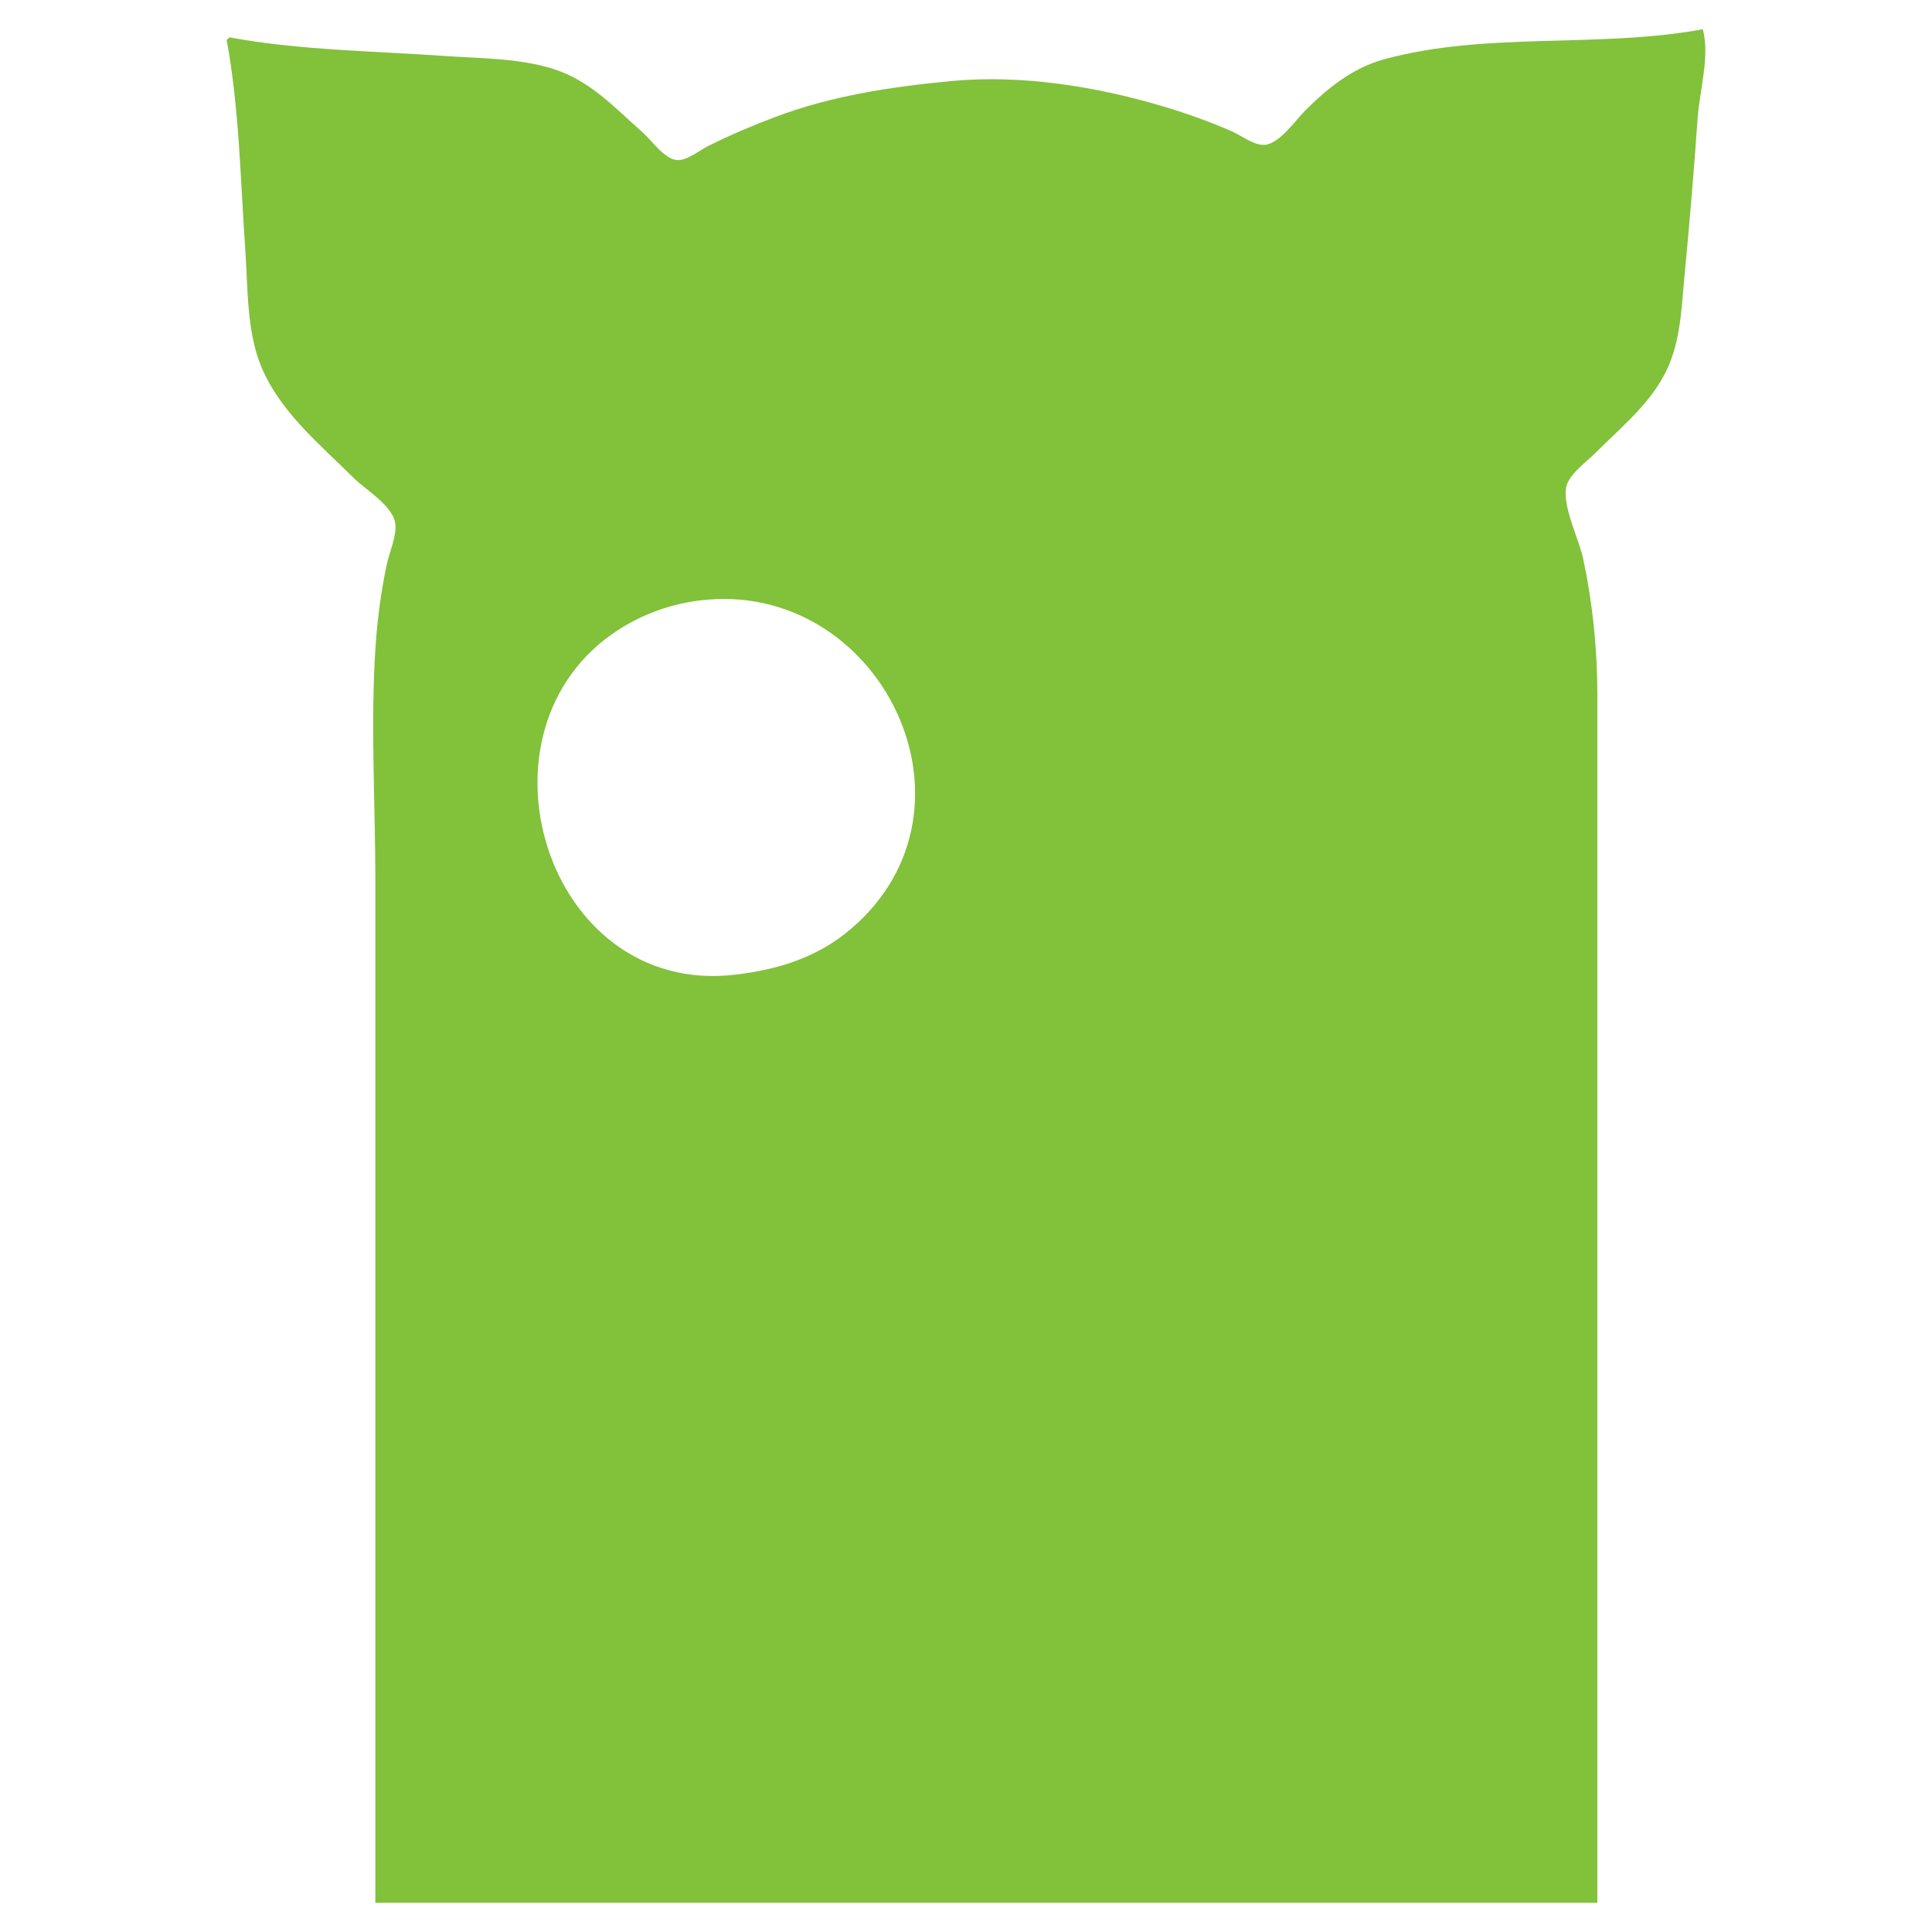 <svg width="500" height="500" viewBox="0 0 500 500" fill="none" xmlns="http://www.w3.org/2000/svg">
<path d="M59.362 9.665L58.662 10.365C61.932 27.976 62.244 47.058 63.497 64.939C64.181 74.702 63.814 85.86 67.671 95.024C72.581 106.691 82.769 114.975 91.546 123.71C94.642 126.79 101.806 130.944 102.309 135.605C102.662 138.879 100.766 142.907 100.09 146.1C98.635 152.971 97.686 160.089 97.206 167.09C95.831 187.18 97.144 207.819 97.144 227.961V492.434H330.832H413.393V378.389V179.684C413.392 168.033 412.177 156.111 409.747 144.7C408.627 139.439 404.63 131.799 405.251 126.509C405.666 122.969 410.339 119.768 412.693 117.413C418.999 111.107 426.407 105.093 430.658 97.123C434.9 89.169 435.067 80.665 435.901 71.935C437.214 58.193 438.378 44.426 439.343 30.655C439.839 23.571 442.569 14.439 440.68 7.566C413.815 12.553 384.53 8.101 358.119 15.373C350.086 17.585 343.613 22.781 337.829 28.556C335.284 31.096 331.163 37.158 327.334 37.483C324.627 37.713 321.33 35.114 318.938 34.057C313.27 31.551 307.378 29.447 301.446 27.66C284.019 22.412 264.408 19.243 246.173 20.978C230.75 22.446 215.286 24.75 200.694 30.253C194.755 32.492 188.872 34.972 183.203 37.825C181.01 38.928 178.02 41.416 175.506 41.432C172.093 41.454 168.751 36.417 166.411 34.353C159.125 27.927 152.86 20.944 143.322 17.883C134.472 15.043 124.528 15.144 115.335 14.5C97.007 13.215 77.411 13.016 59.362 9.665ZM181.104 155.396C227.535 149.693 257.011 208.901 220.285 240.345C211.543 247.829 201.407 250.927 190.199 252.249C141.117 258.04 120.127 188.599 160.114 162.955C166.469 158.879 173.623 156.314 181.104 155.396Z" fill="#82C13A"/>
</svg>

